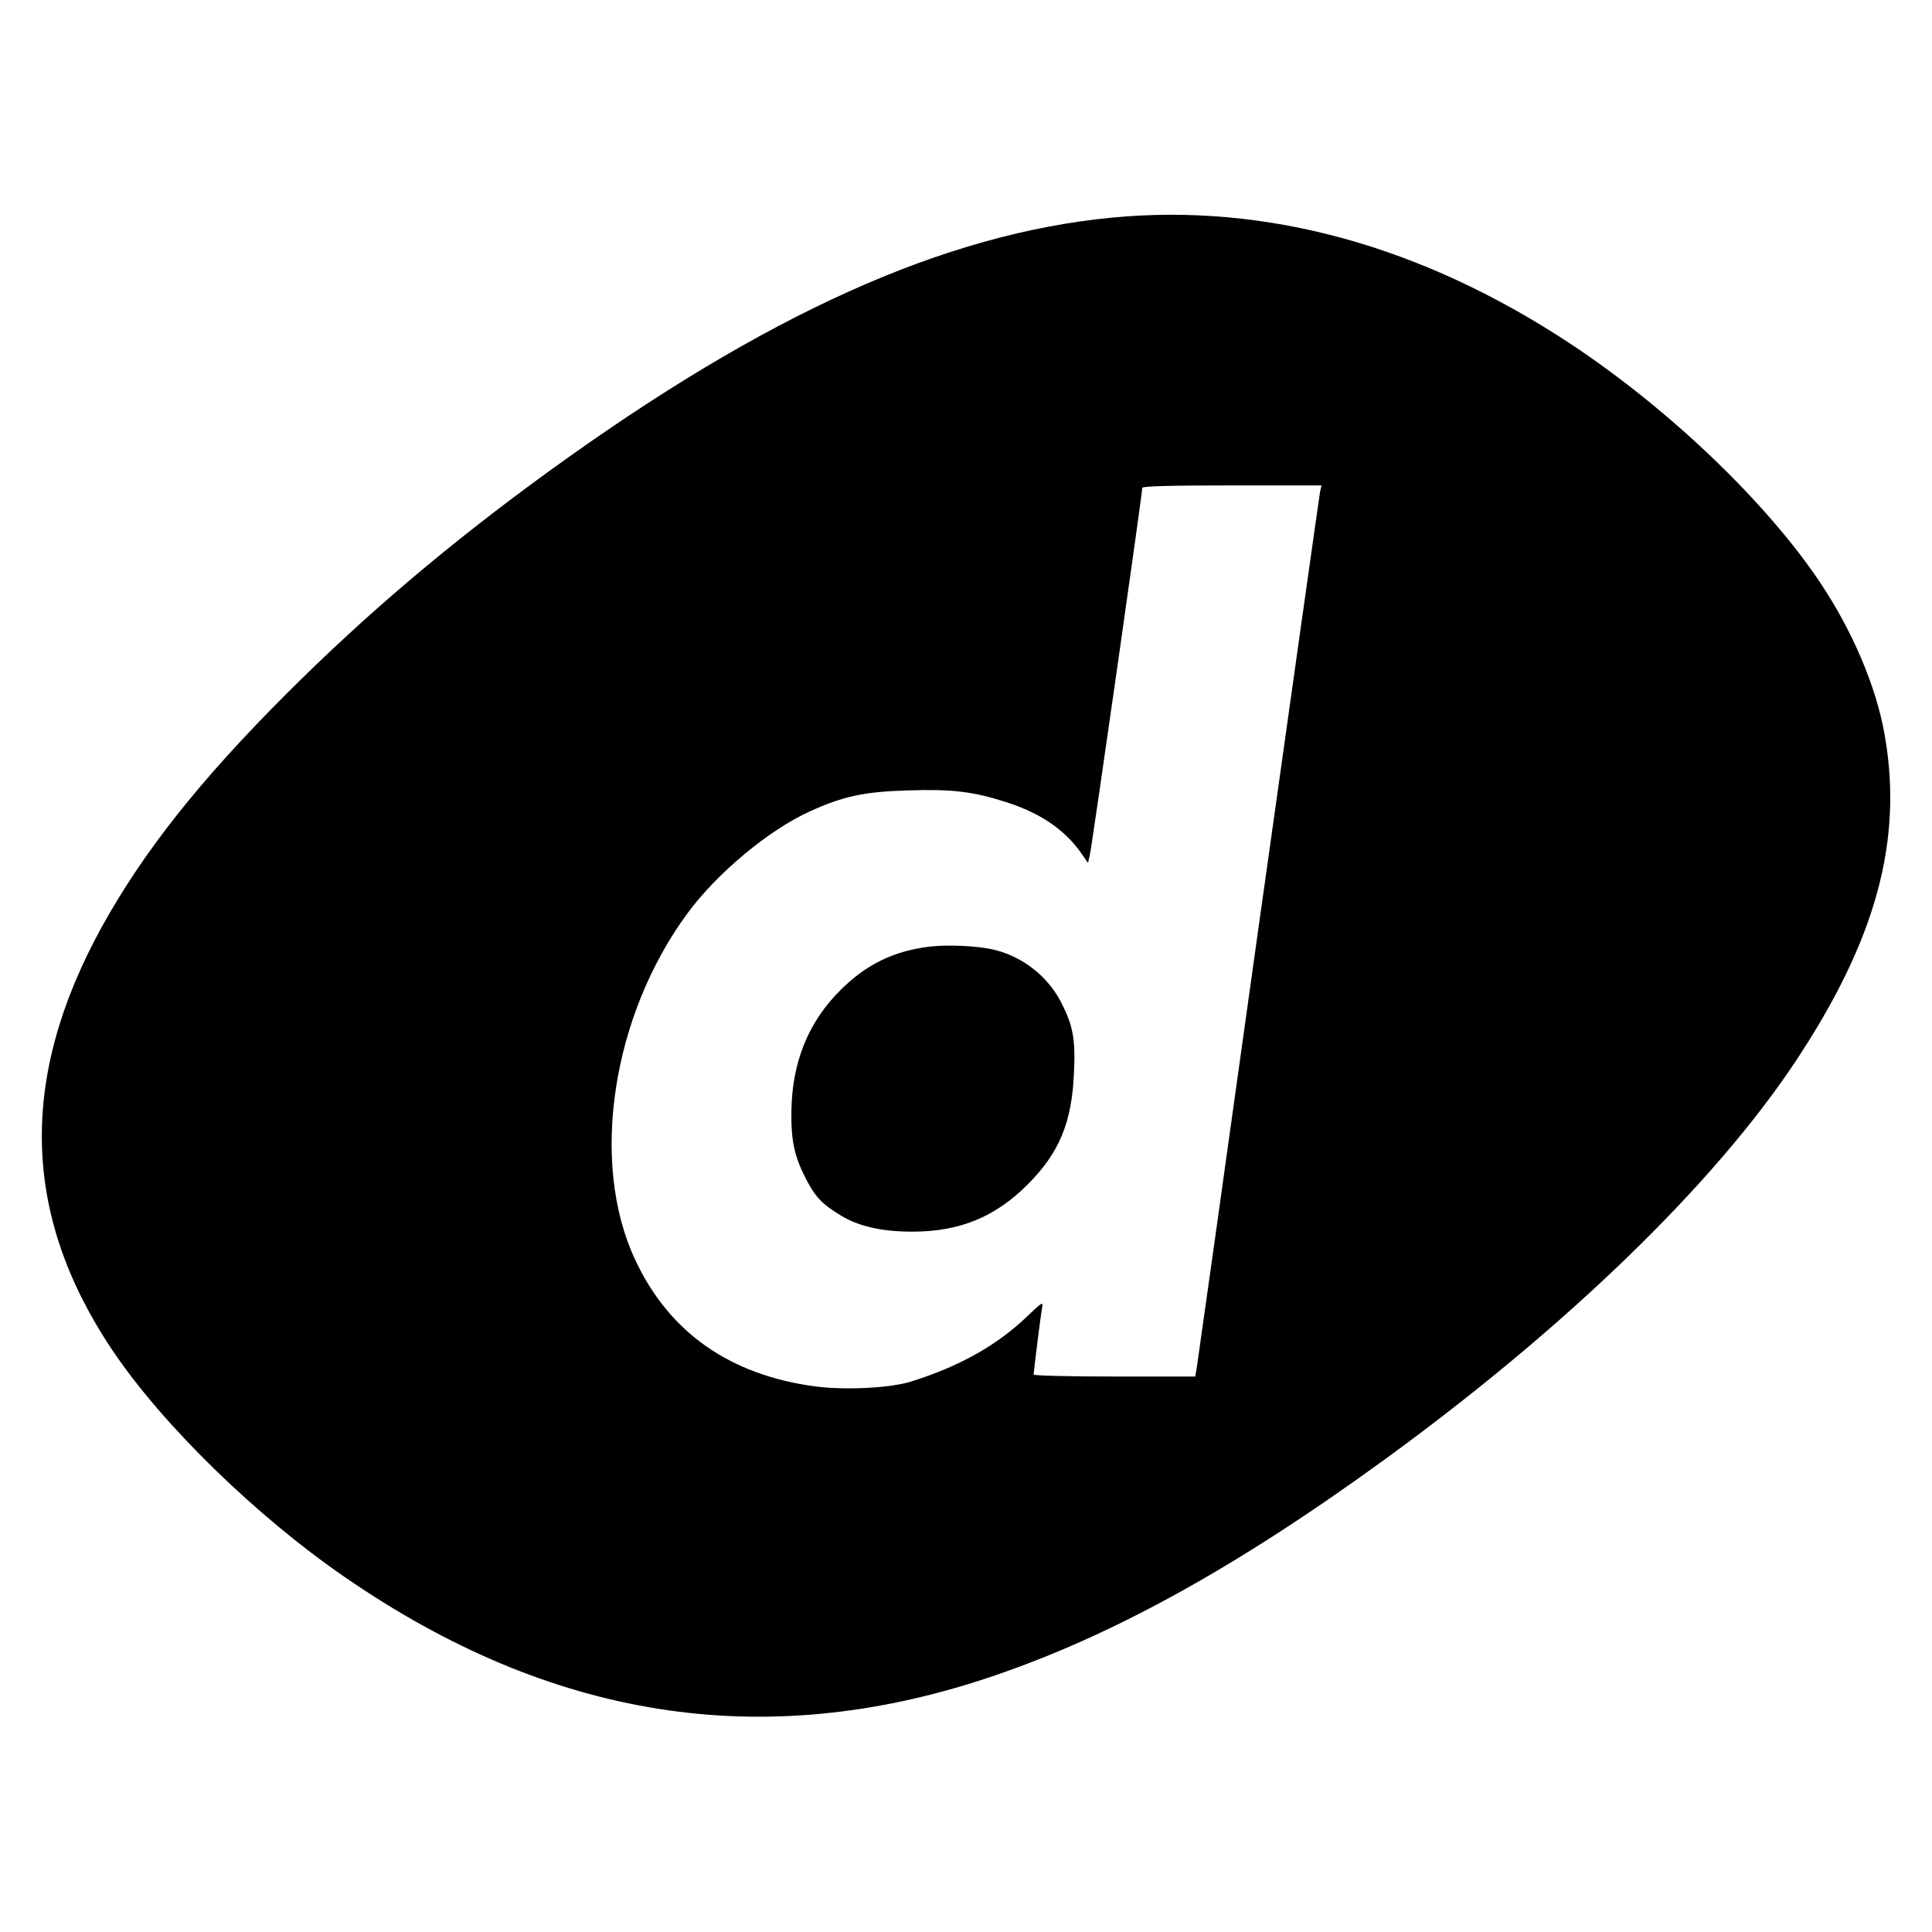 <?xml version="1.0" standalone="no"?>
<!DOCTYPE svg PUBLIC "-//W3C//DTD SVG 20010904//EN"
 "http://www.w3.org/TR/2001/REC-SVG-20010904/DTD/svg10.dtd">
<svg version="1.0" xmlns="http://www.w3.org/2000/svg"
 width="800pt" height="800pt" viewBox="0 0 800 800"
 preserveAspectRatio="xMidYMid meet">
<g transform="translate(0,800) scale(0.1,-0.1)"
fill="#000000" stroke="none">
<path d="M4605 7099 c-696 -67 -1433 -399 -2330 -1049 -415 -301 -761 -595
-1090 -924 -360 -360 -592 -654 -764 -965 -344 -626 -330 -1192 43 -1750 208
-310 595 -688 966 -943 853 -587 1723 -724 2650 -419 509 168 1032 455 1657
910 750 546 1360 1137 1698 1646 333 502 446 915 369 1352 -34 197 -133 431
-268 632 -223 333 -626 718 -1031 986 -615 407 -1261 585 -1900 524z m861
-1136 c-3 -16 -118 -831 -256 -1813 -137 -982 -252 -1800 -255 -1817 l-6 -33
-334 0 c-184 0 -335 4 -335 8 0 12 29 244 35 276 5 28 1 25 -62 -35 -125 -120
-279 -206 -478 -269 -88 -28 -273 -37 -398 -21 -355 47 -607 224 -747 525
-189 403 -96 1011 218 1436 122 165 335 343 505 420 138 63 227 82 405 87 184
6 269 -4 407 -48 142 -45 245 -115 313 -213 l27 -39 7 29 c8 27 218 1501 218
1524 0 7 124 10 371 10 l371 0 -6 -27z"/>
<path d="M3848 4080 c-148 -18 -262 -74 -368 -180 -133 -132 -200 -298 -203
-500 -2 -124 13 -190 60 -281 40 -77 66 -104 146 -153 75 -45 170 -66 295 -66
195 0 342 60 477 195 131 131 183 256 192 461 7 143 -4 199 -55 297 -56 108
-164 190 -283 216 -70 15 -188 20 -261 11z"/>
</g>
</svg>
